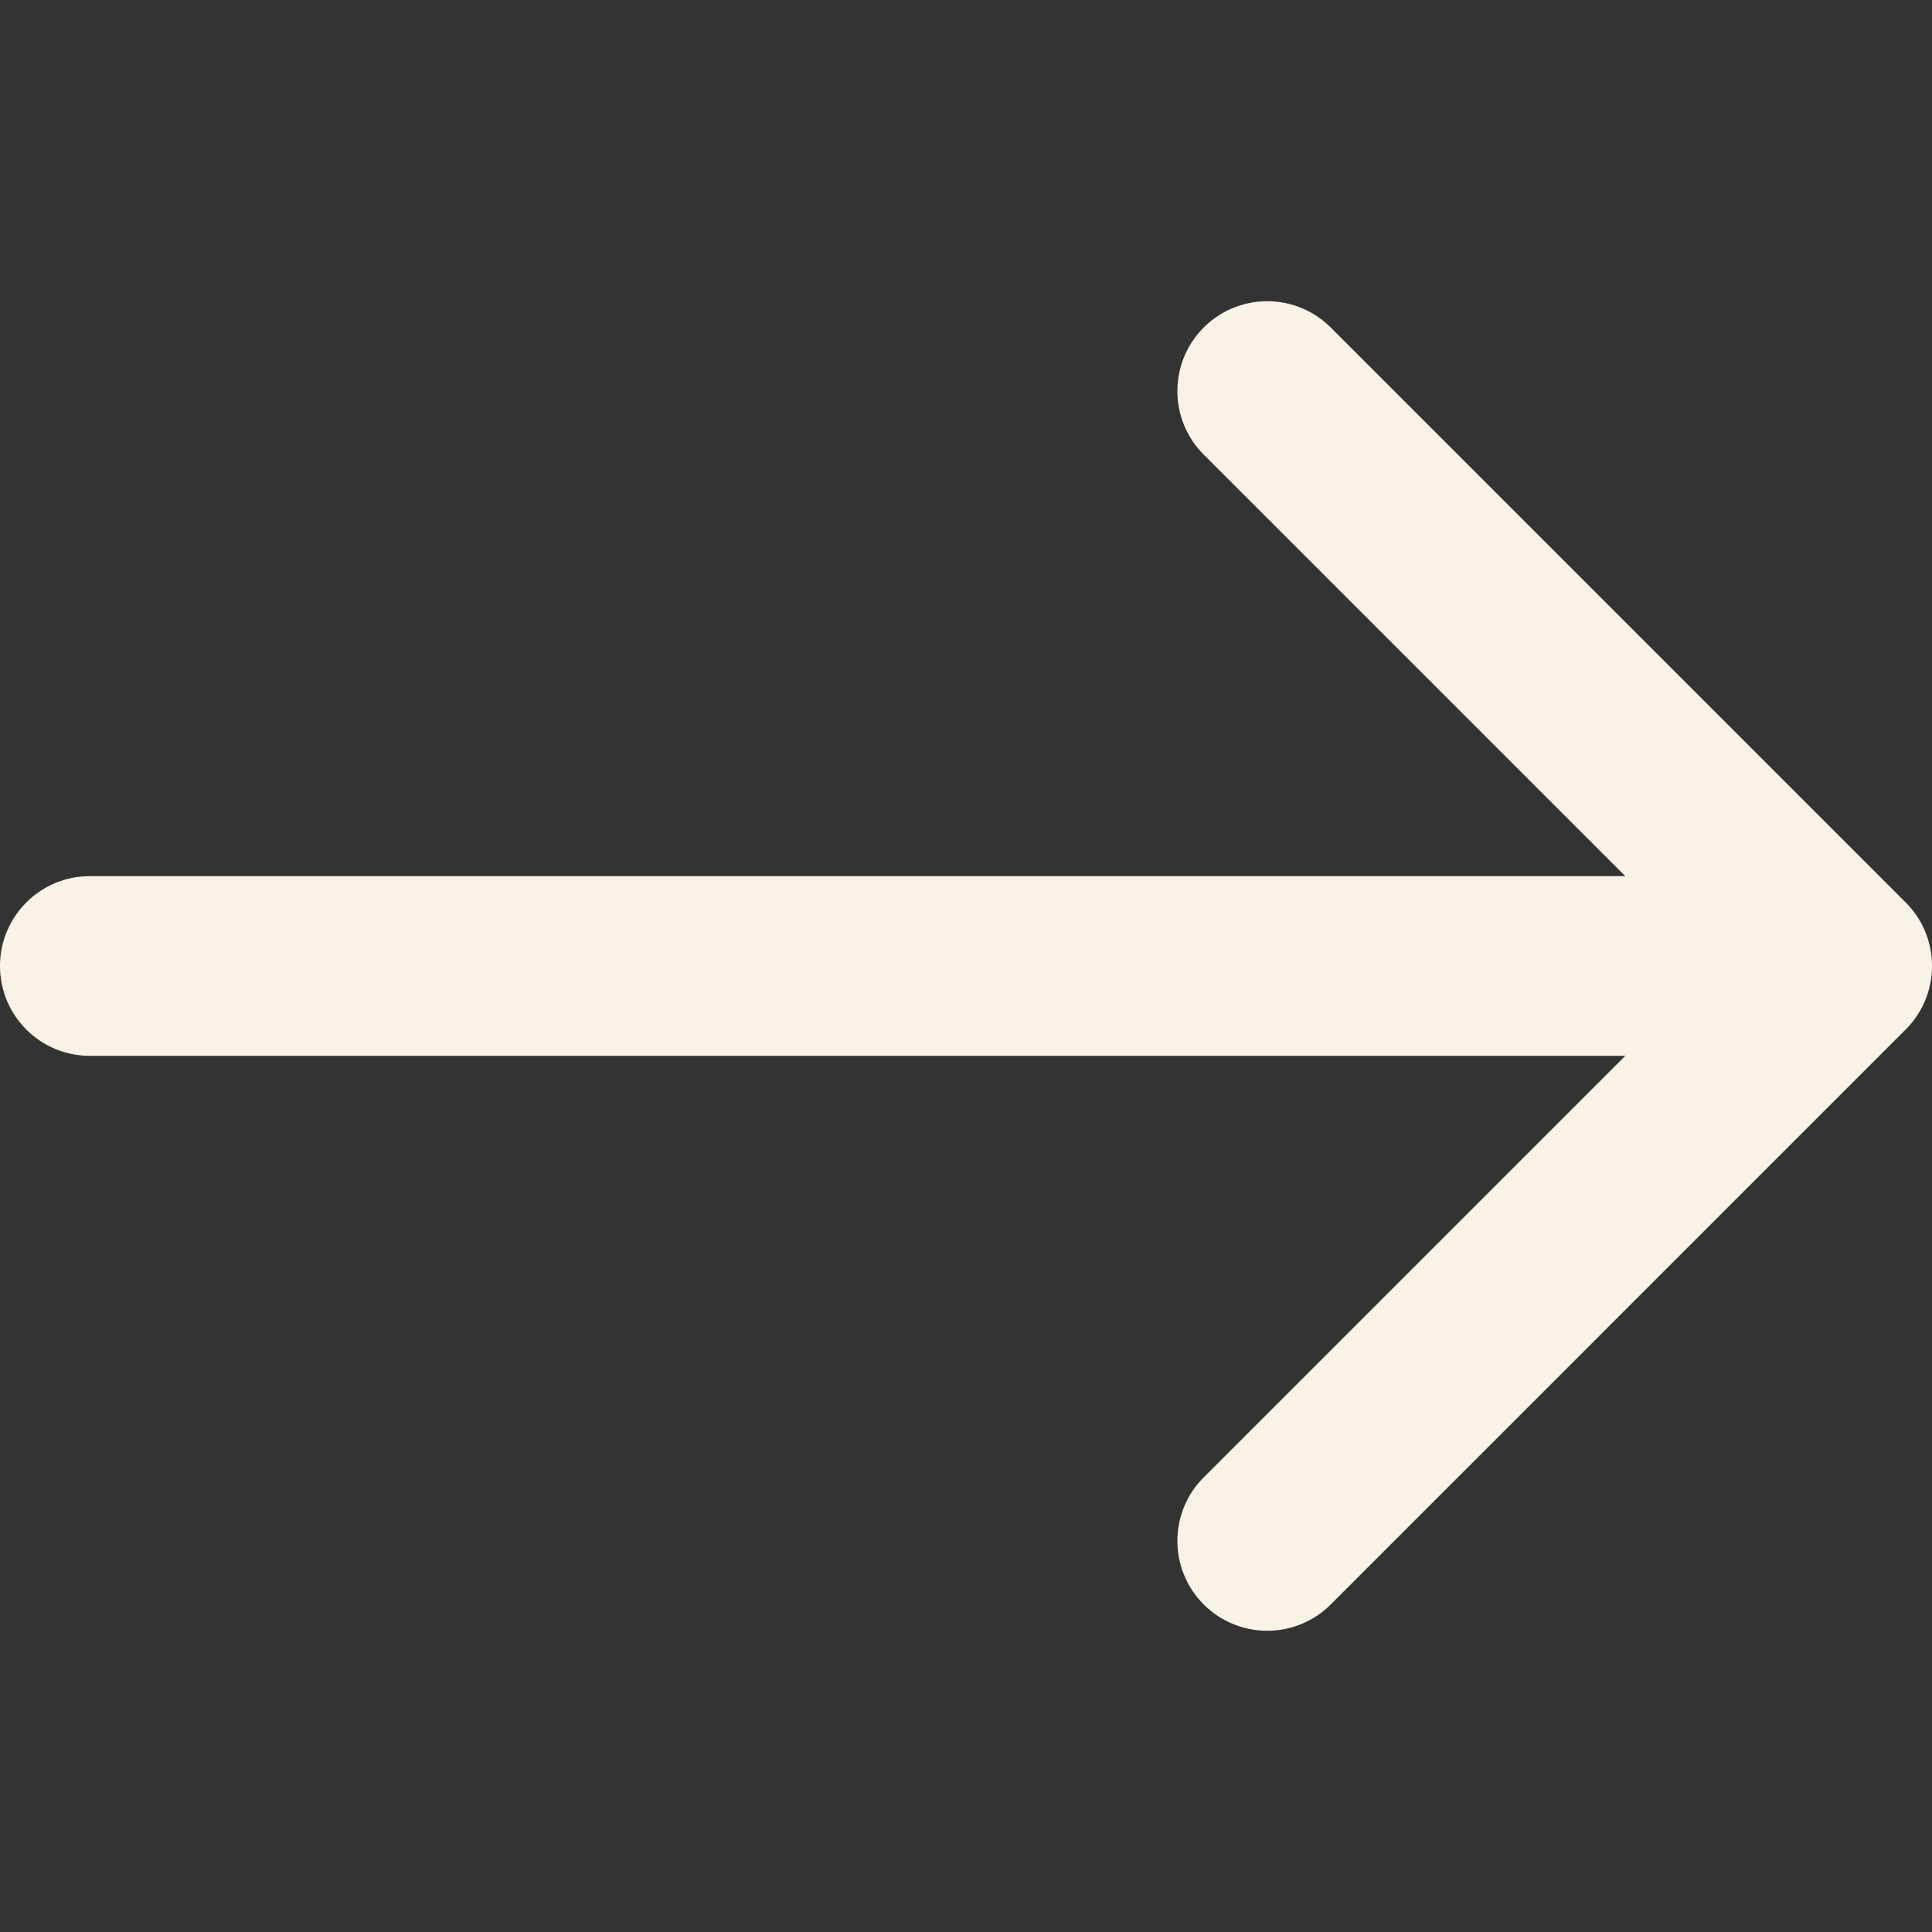 <svg xmlns="http://www.w3.org/2000/svg" width="268.832" height="268.832" xmlns:v="https://vecta.io/nano"><rect width="100%" height="100%" fill="#333333" stroke="none"/><path d="M265.17 125.577l-80-80c-4.88-4.88-12.797-4.88-17.678 0s-4.882 12.796 0 17.678l58.66 58.66H12.5c-6.903 0-12.5 5.597-12.5 12.5s5.597 12.5 12.5 12.5h213.654l-58.66 58.66c-4.882 4.882-4.882 12.796 0 17.678 2.44 2.44 5.64 3.66 8.84 3.66a12.47 12.47 0 0 0 8.839-3.661l79.998-80c4.882-4.882 4.882-12.796 0-17.678z" fill="#f8f3e6" fill-opacity=".998"/></svg>